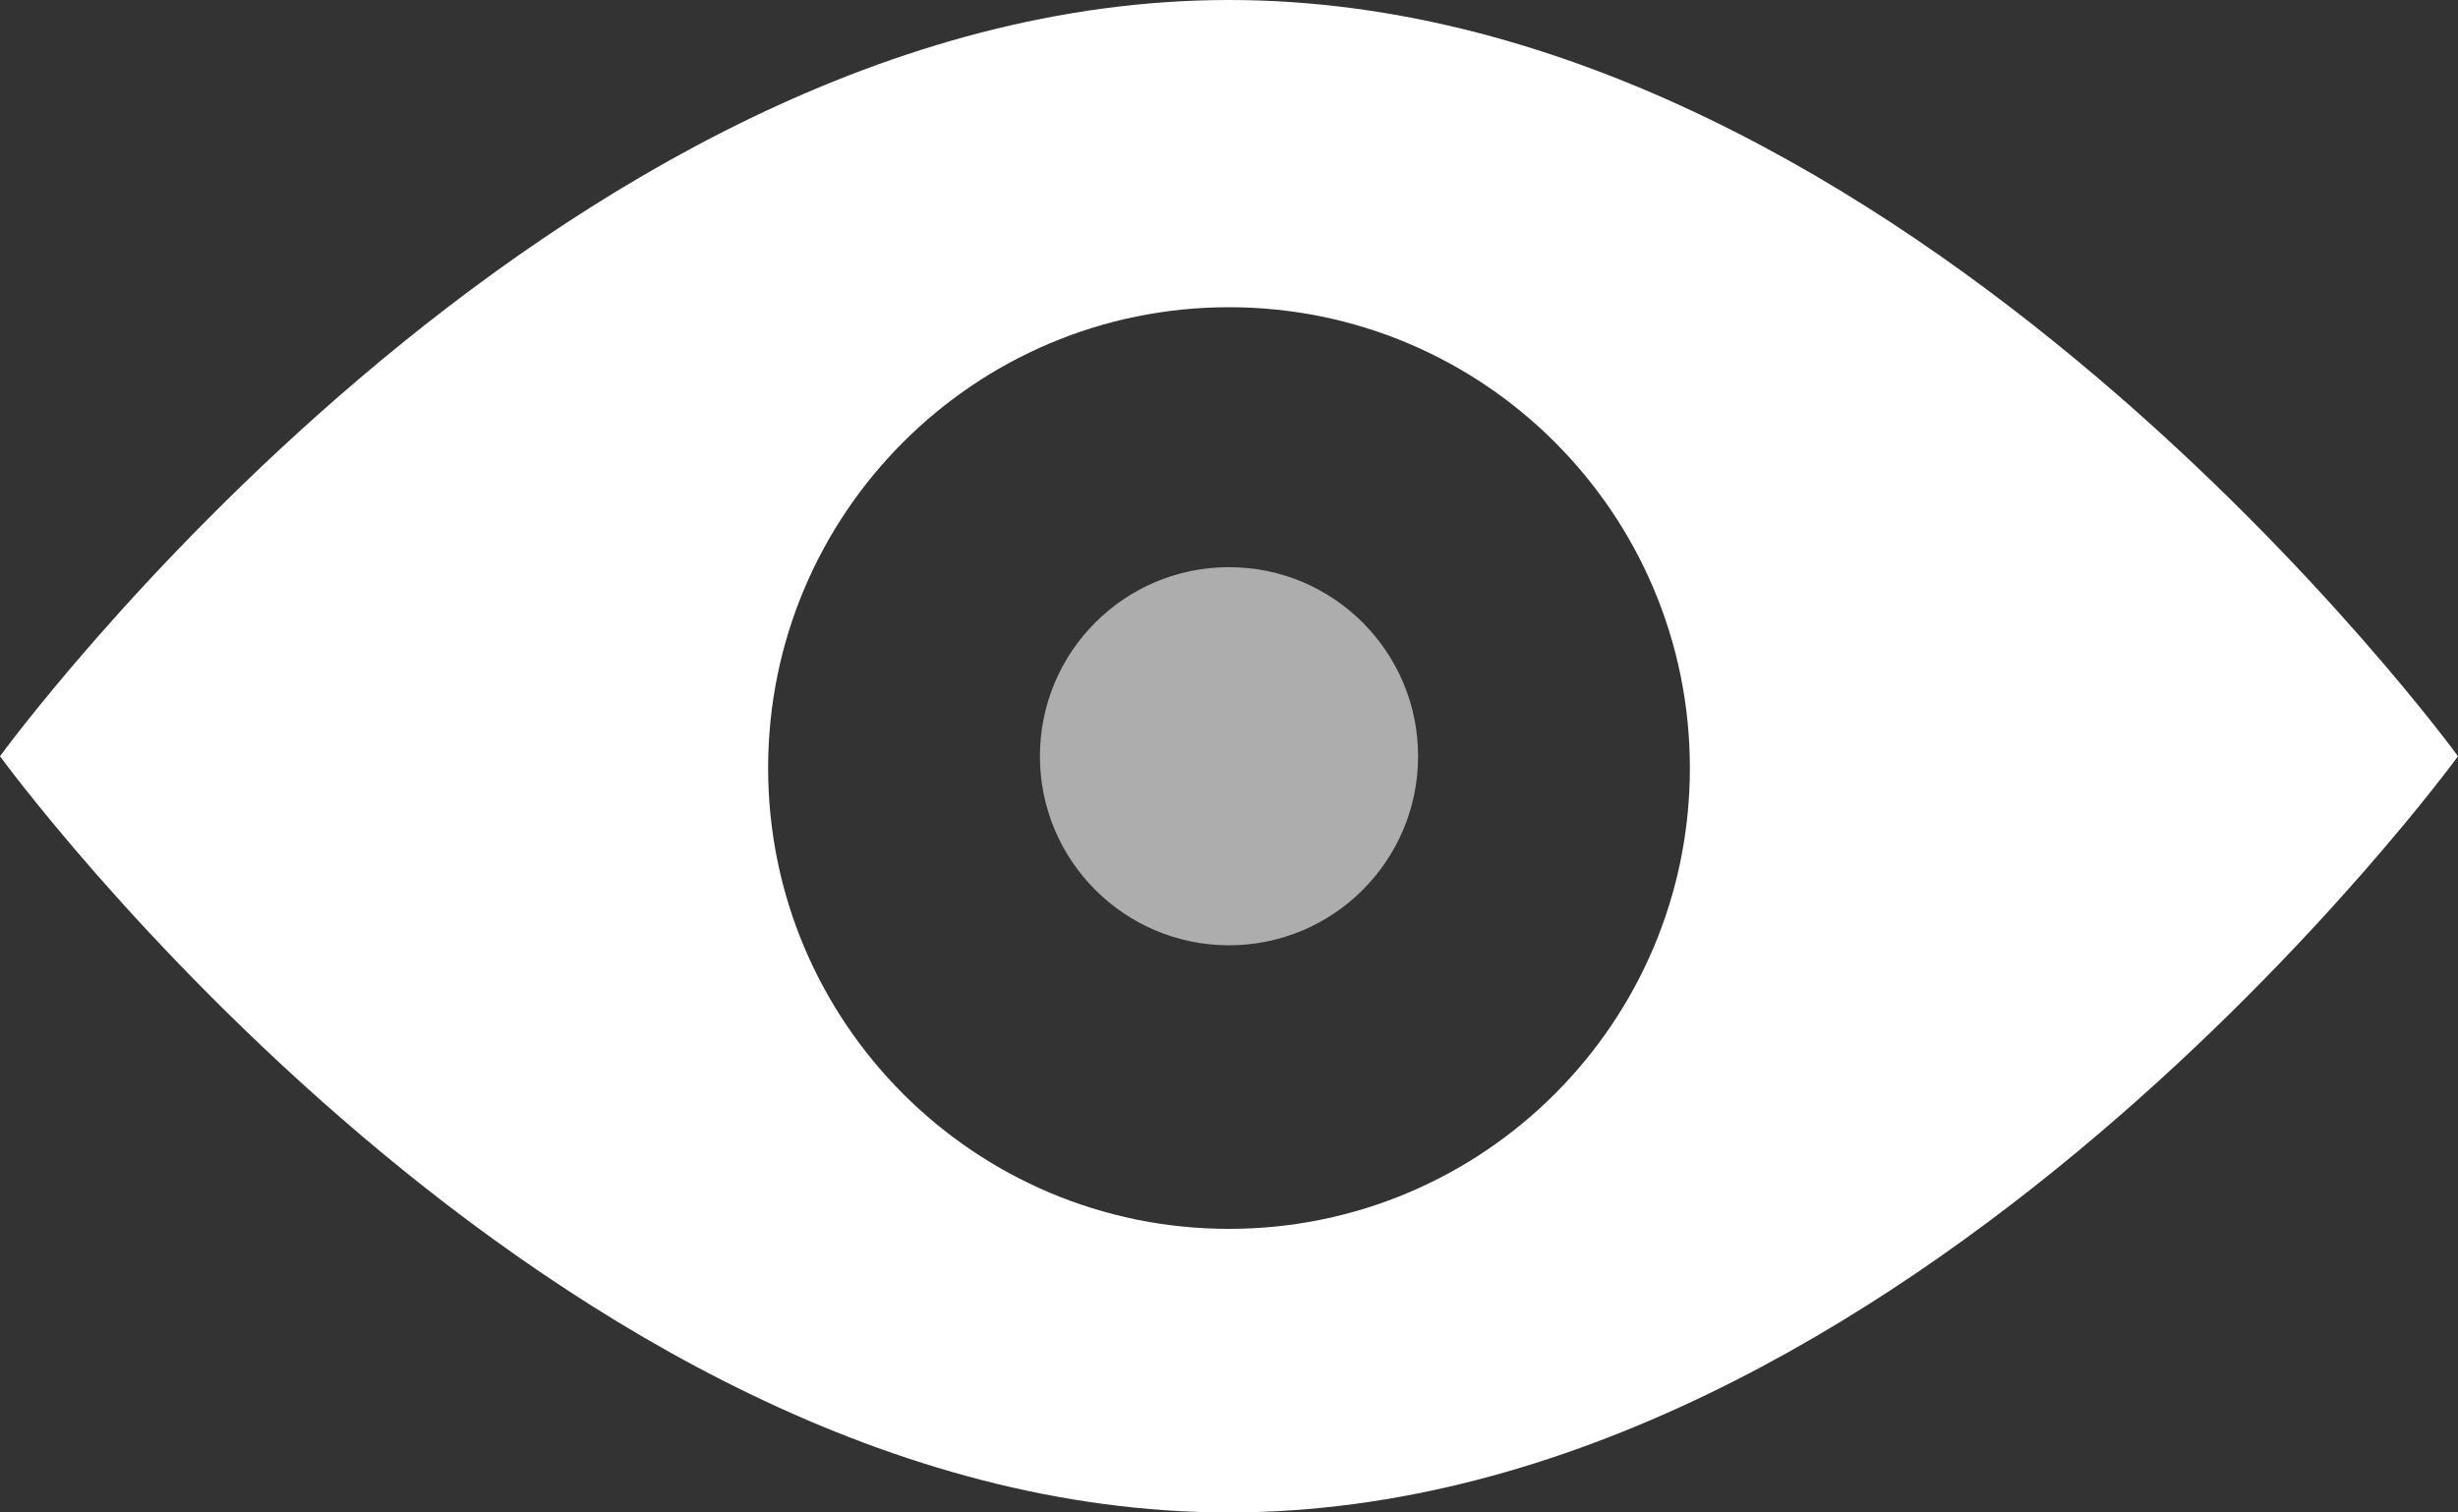<svg width="26" height="16" viewBox="0 0 26 16" fill="none" xmlns="http://www.w3.org/2000/svg">
  <rect x="0" y="0" width="26" height="16" fill="#333333" stroke="none"/>
  <path fill-rule="evenodd" clip-rule="evenodd" d="M13 16C20.18 16 26 8 26 8C26 8 20.18 0 13 0C5.82 0 0 8 0 8C0 8 5.82 16 13 16ZM13 13C15.692 13 17.875 10.817 17.875 8.125C17.875 5.433 15.692 3.25 13 3.25C10.308 3.25 8.125 5.433 8.125 8.125C8.125 10.817 10.308 13 13 13Z" fill="white"/>
  <circle cx="13" cy="8" r="2" fill="white" fill-opacity="0.6"/>
</svg>